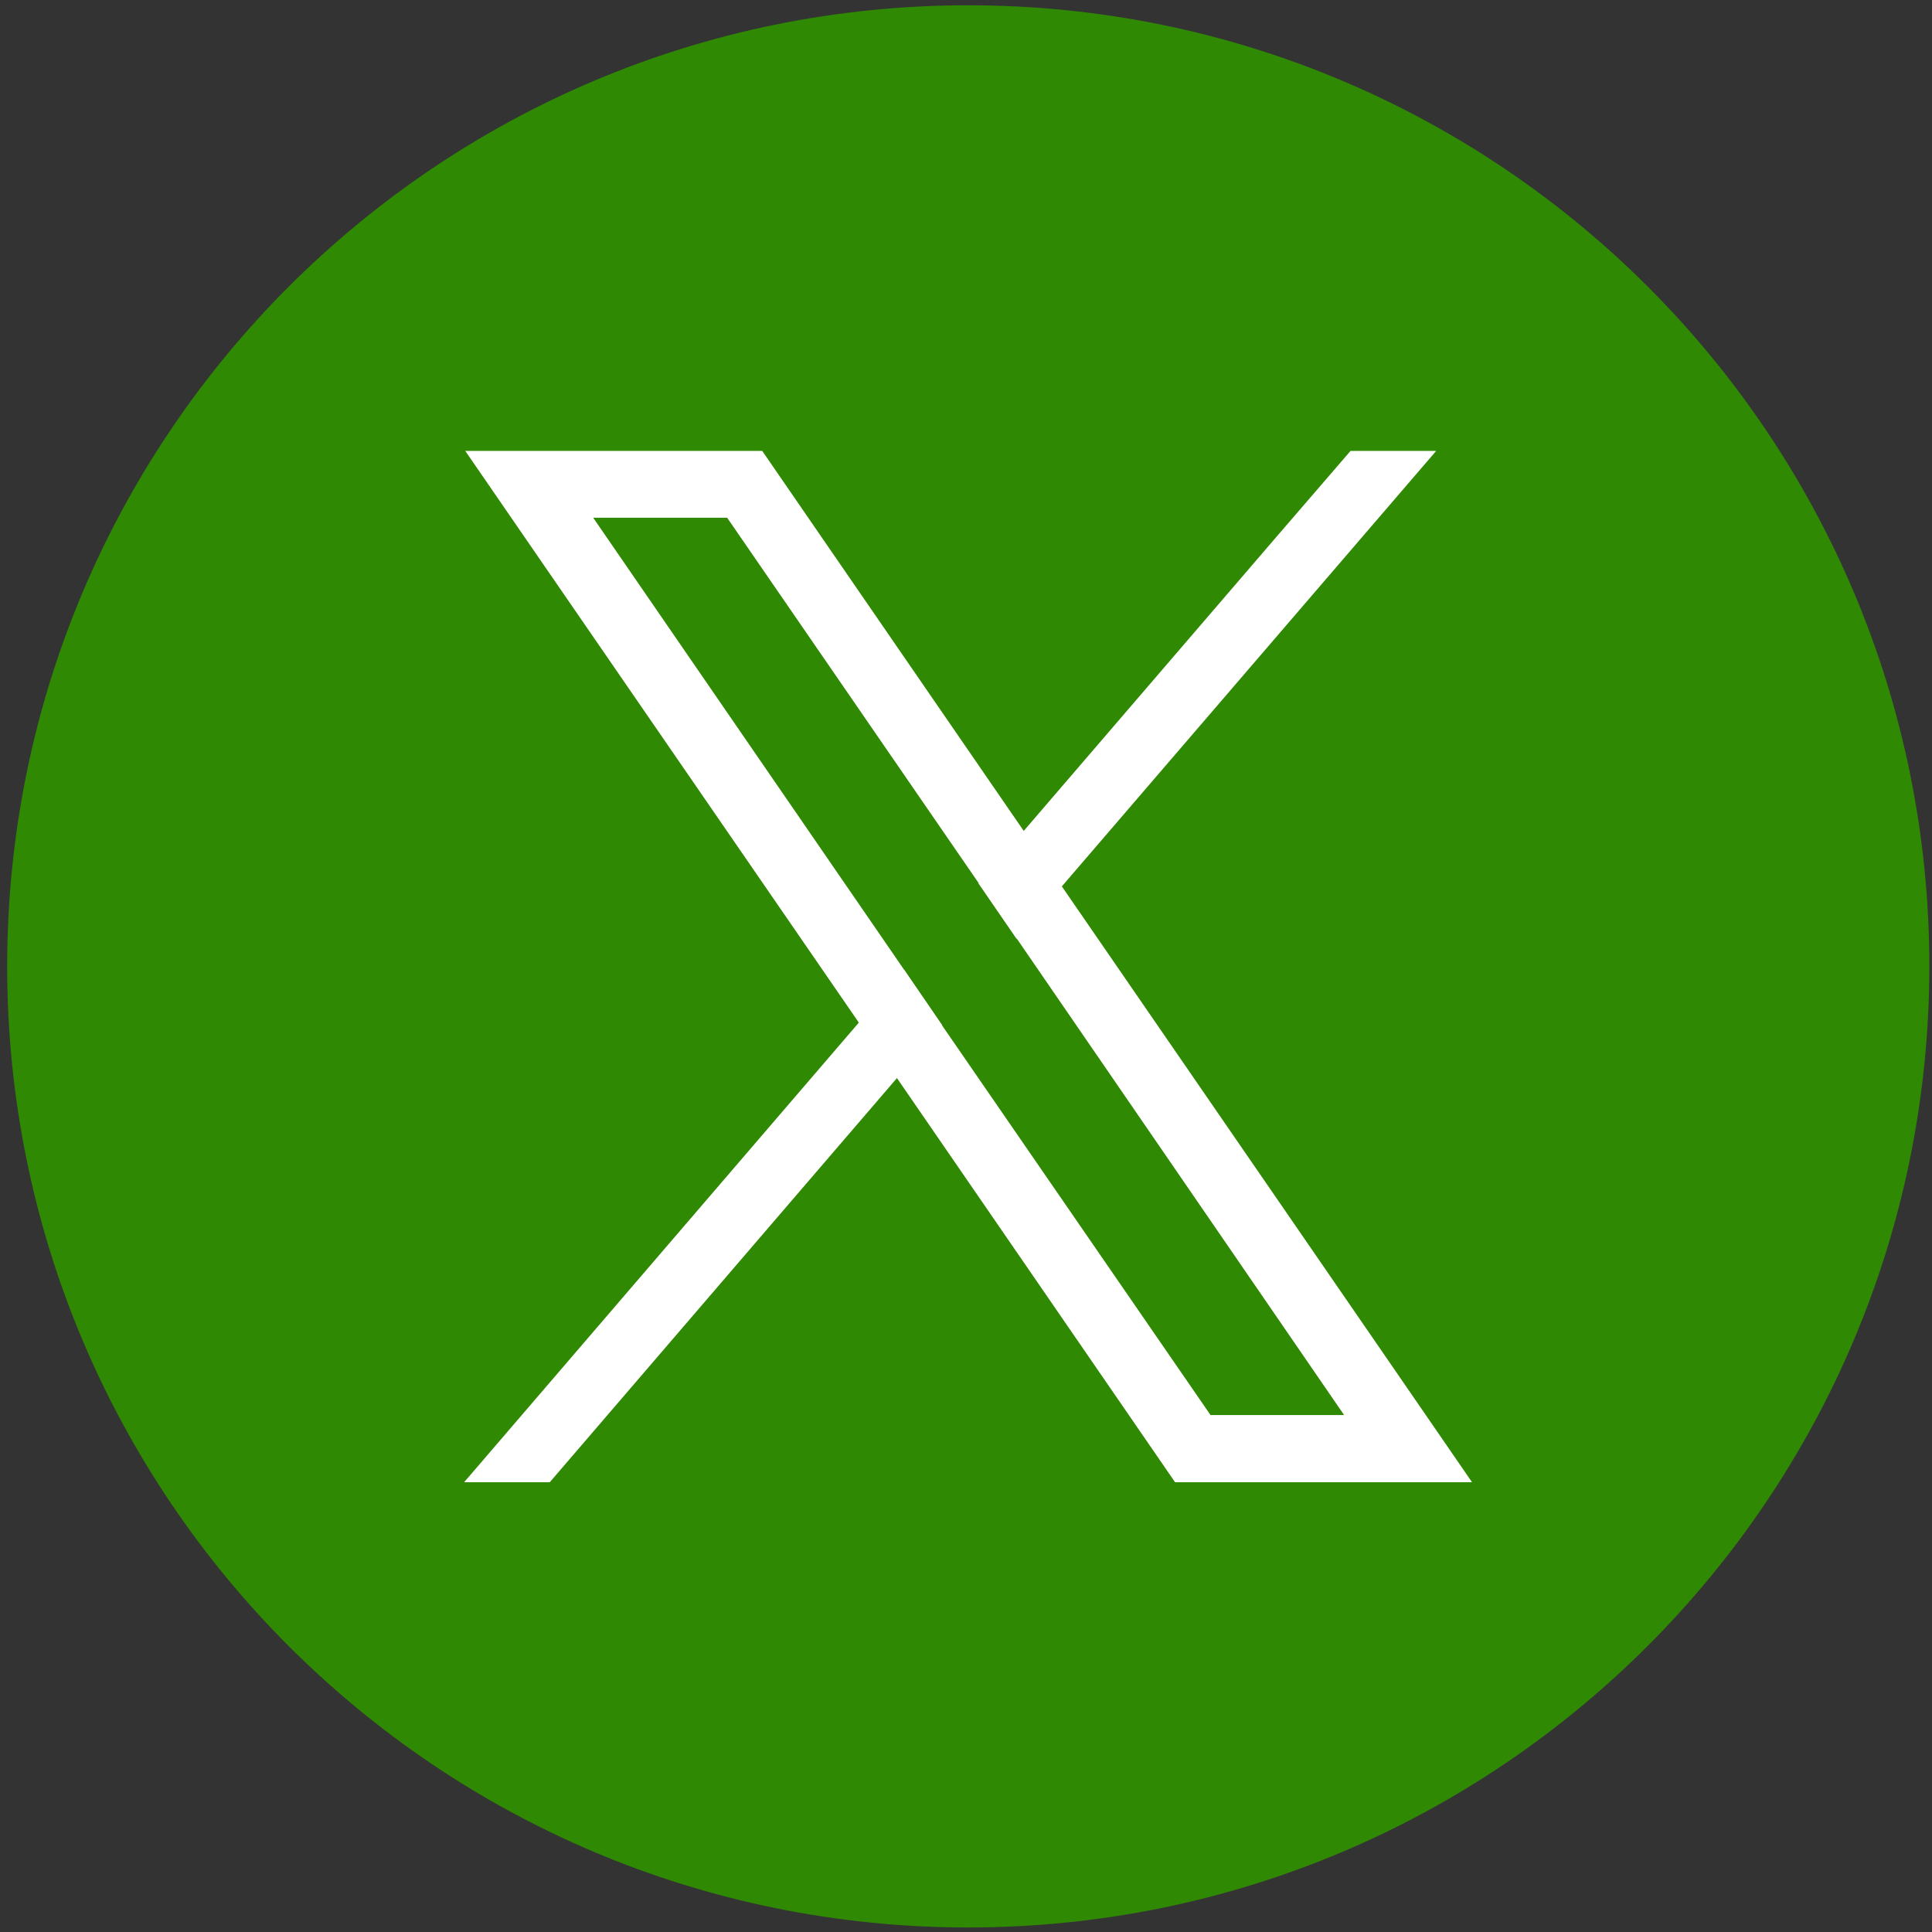 <?xml version="1.0" encoding="utf-8"?>
<!-- Generator: Adobe Illustrator 24.0.1, SVG Export Plug-In . SVG Version: 6.00 Build 0)  -->
<svg version="1.1" id="Capa_1"
	xmlns="http://www.w3.org/2000/svg"
	xmlns:xlink="http://www.w3.org/1999/xlink" x="0px" y="0px" viewBox="0 0 512 512" enable-background="new 0 0 512 512" xml:space="preserve">
	<rect x="0" y="0" width="512" height="512" fill="#333333" stroke="none"/>
	<g>
		<g>
			<path fill="#2f8902" d="M256.6,510.8L256.6,510.8c-140.7,0-254.7-114-254.7-254.7v0c0-140.7,114-254.7,254.7-254.7h0
			c140.7,0,254.7,114,254.7,254.7v0C511.2,396.8,397.2,510.8,256.6,510.8z"/>
			<g>
				<path fill="#FFFFFF" d="M370.9,364.9l-89.5-130l-10.1-14.7l-64-93l-5.3-7.7h-78.7l19.2,27.9L227.6,271l10.1,14.7l68.4,99.4
				l5.3,7.7h78.7L370.9,364.9z M320.8,375l-71.1-103.2L239.6,257l-82.4-119.8h35.5l66.7,96.9l10.1,14.7L356.2,375H320.8z"/>
				<polygon fill="#FFFFFF" points="239.6,257 249.7,271.7 237.7,285.7 145.7,392.8 123,392.8 227.6,271 			"/>
				<polygon fill="#FFFFFF" points="380.6,119.5 281.4,234.9 269.4,248.8 259.3,234.1 271.3,220.2 338.5,142 357.9,119.5 			"/>
			</g>
		</g>
	</g>
	<g>
	</g>
	<g>
	</g>
	<g>
	</g>
	<g>
	</g>
	<g>
	</g>
	<g>
	</g>
</svg>
